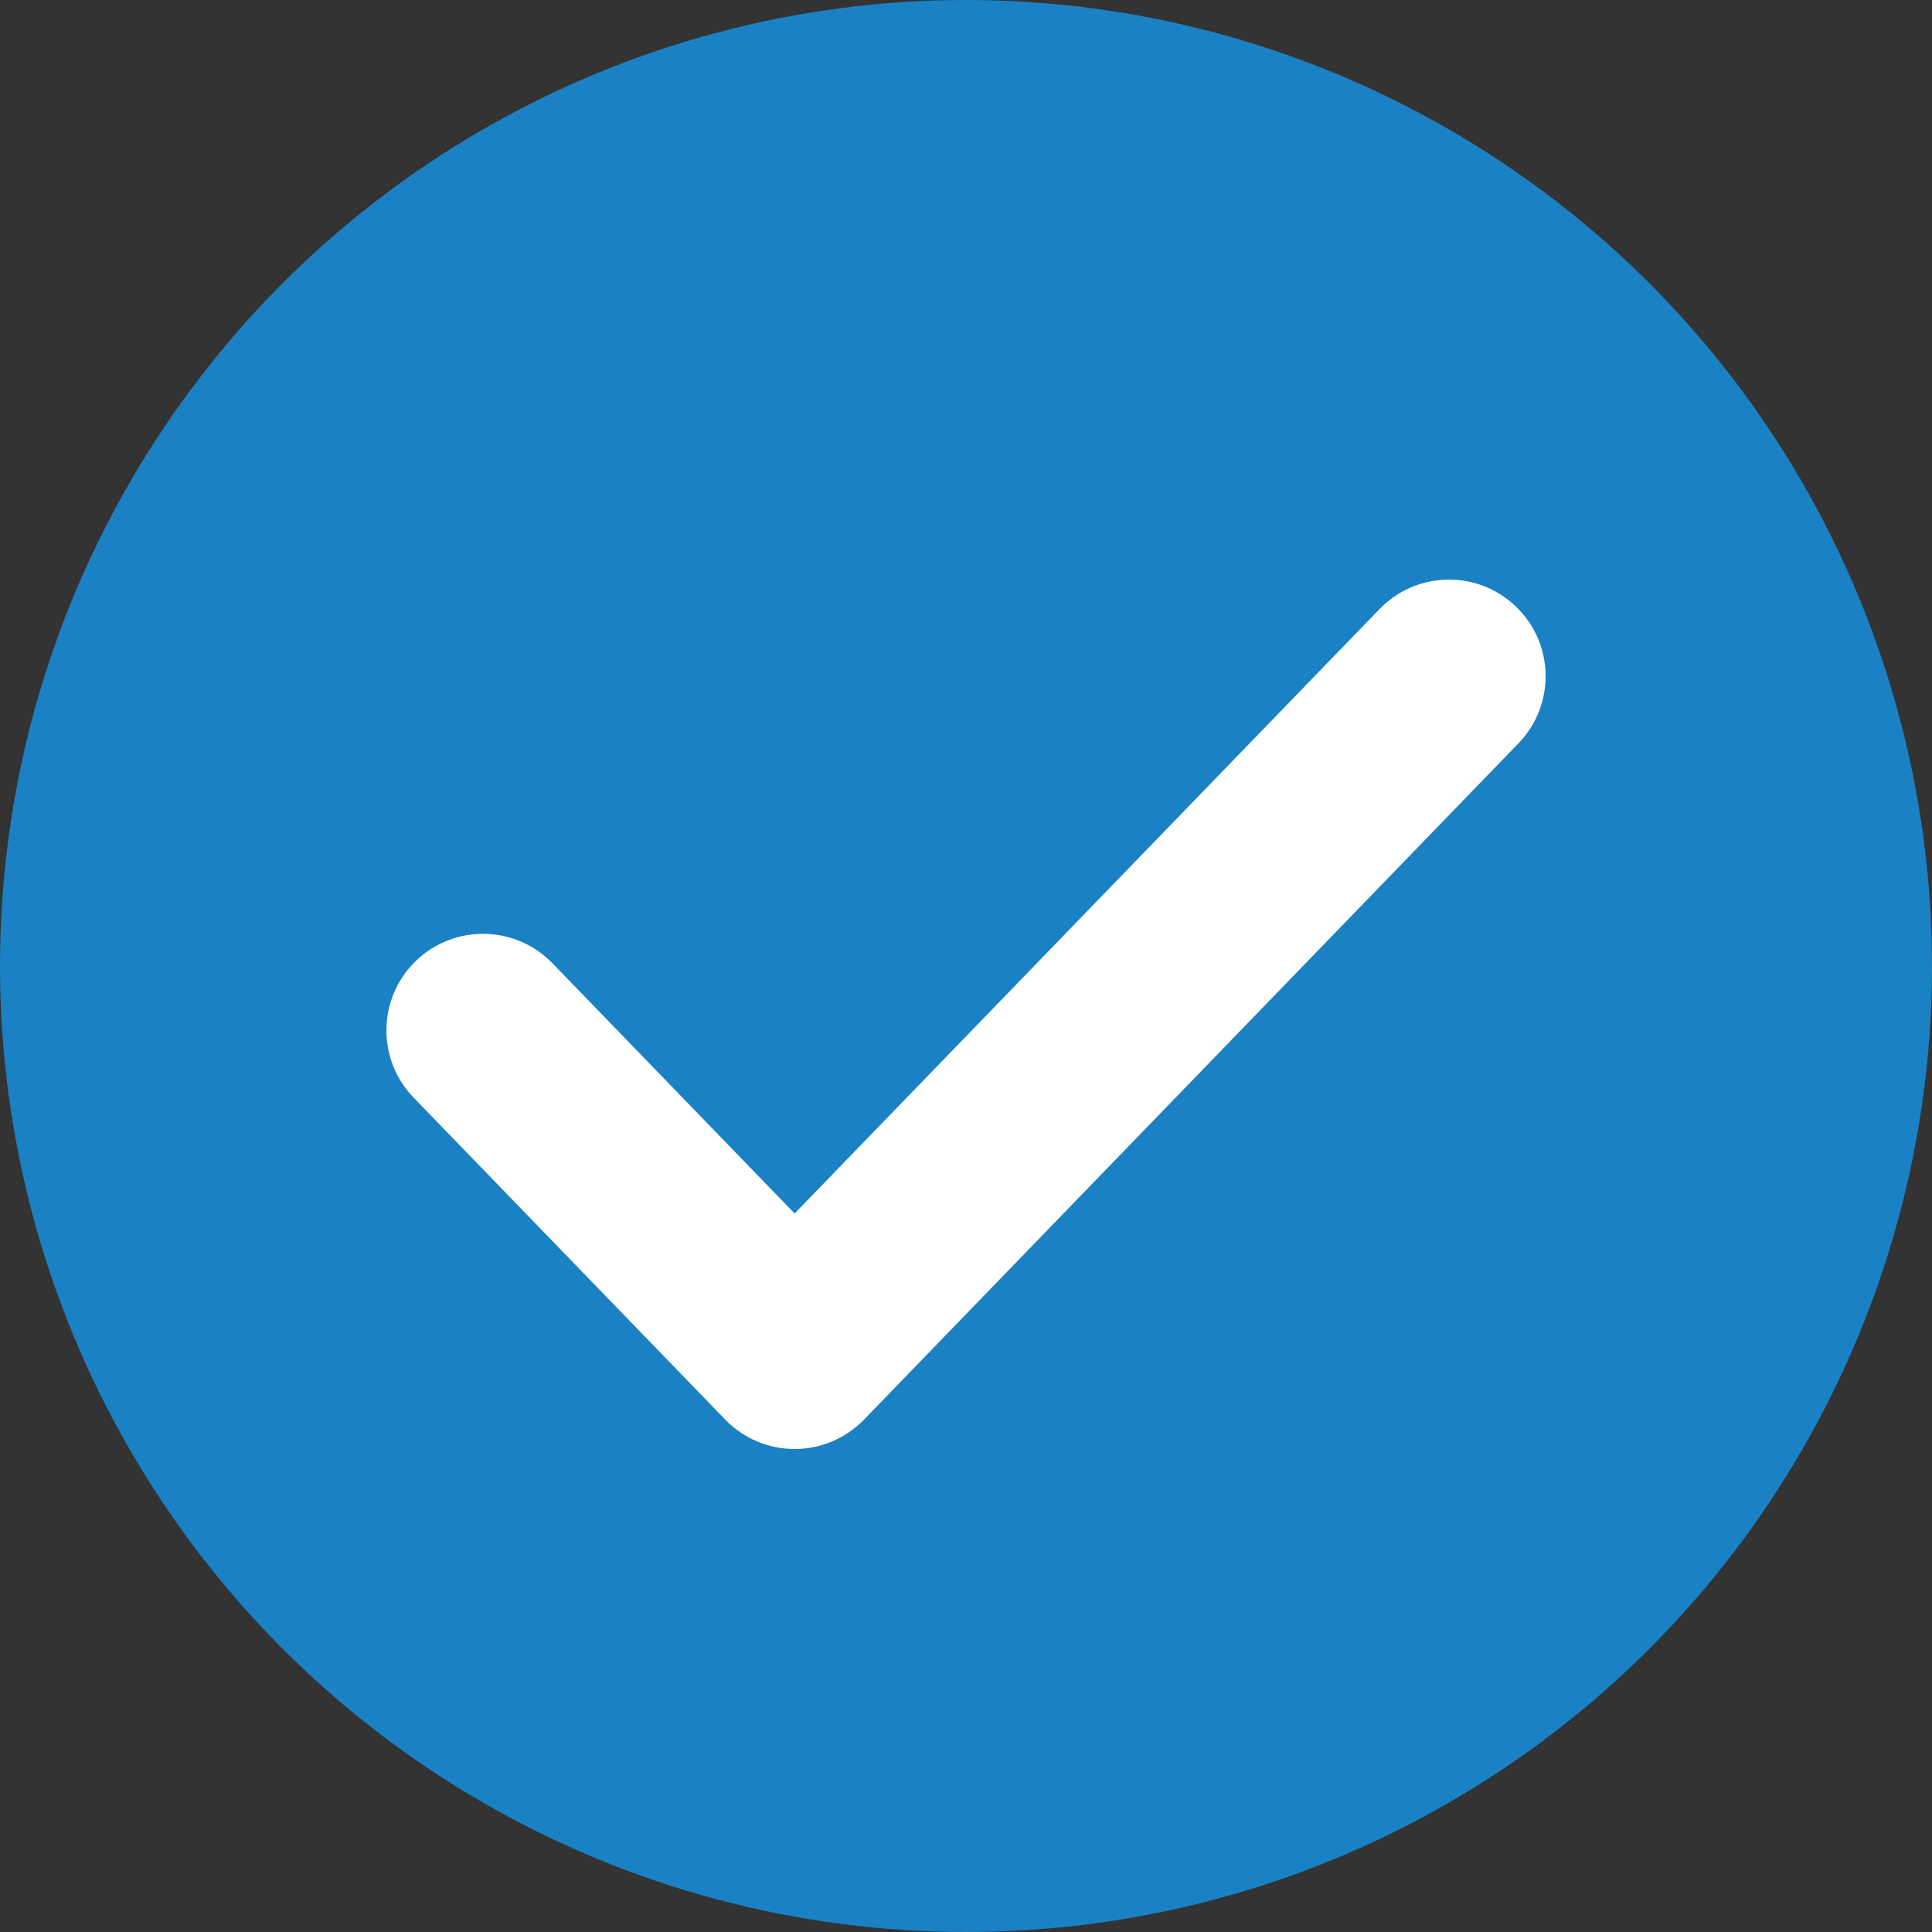 <?xml version="1.0" encoding="UTF-8"?> <svg xmlns="http://www.w3.org/2000/svg" width="30" height="30" viewBox="0 0 30 30" fill="none"><rect x="0" y="0" width="30" height="30" fill="#333333" stroke="none"/> <circle cx="15" cy="15" r="15" fill="#1A81C4"></circle> <path fill-rule="evenodd" clip-rule="evenodd" d="M23.543 9.422C24.139 9.998 24.154 10.948 23.578 11.543L13.417 22.043C13.134 22.335 12.745 22.5 12.339 22.5C11.932 22.5 11.543 22.335 11.261 22.043L6.422 17.043C5.846 16.448 5.862 15.498 6.457 14.922C7.052 14.346 8.002 14.362 8.578 14.957L12.339 18.843L21.422 9.457C21.998 8.862 22.948 8.846 23.543 9.422Z" fill="white"></path> </svg> 
